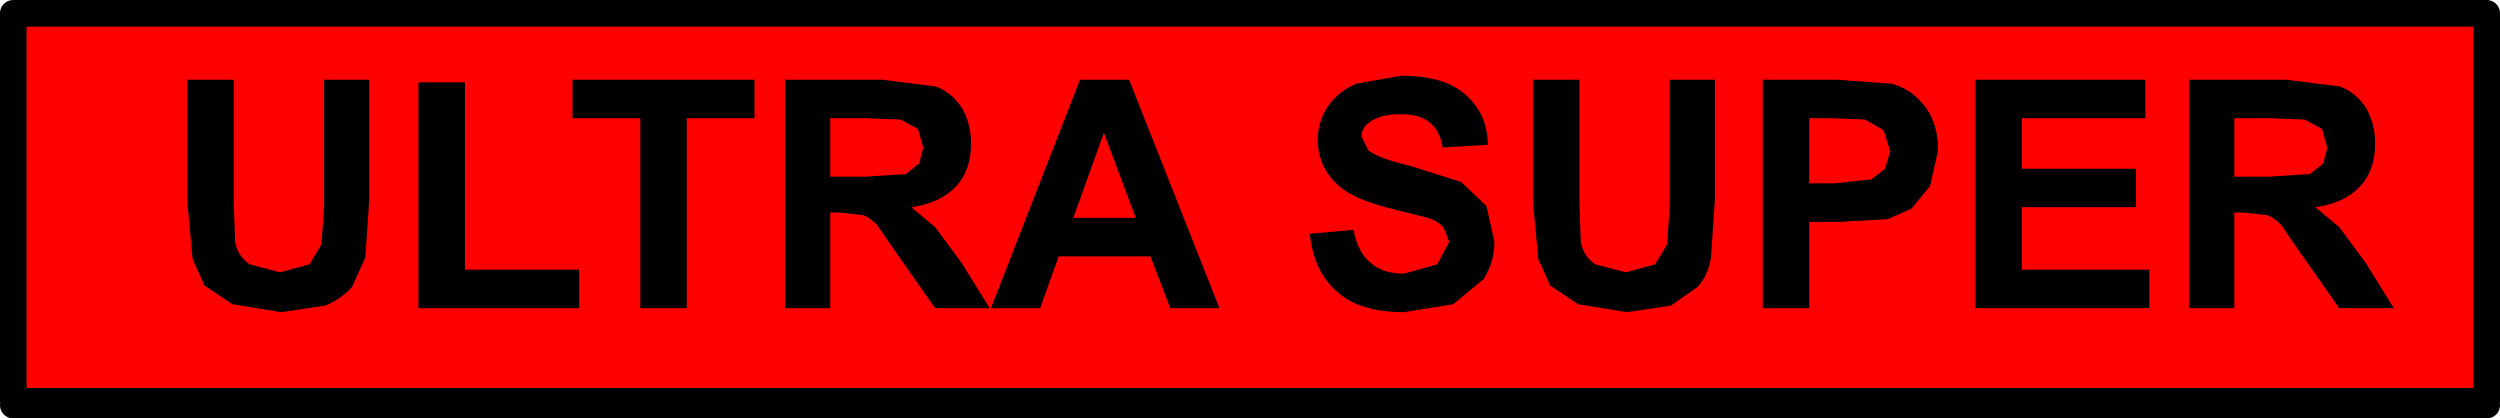 <?xml version="1.0" encoding="UTF-8" standalone="no"?>
<svg xmlns:xlink="http://www.w3.org/1999/xlink" height="15.75px" width="94.1px" xmlns="http://www.w3.org/2000/svg">
  <g transform="matrix(1.0, 0.0, 0.0, 1.0, -189.95, -19.5)">
    <path d="M283.55 34.75 L283.55 35.0 190.45 35.0 190.45 34.75 283.55 34.75" fill="#ff3399" fill-rule="evenodd" stroke="none"/>
    <path d="M283.55 34.6 L190.45 34.6 190.45 20.0 283.55 20.0 283.55 34.6" fill="#ff0000" fill-rule="evenodd" stroke="none"/>
    <path d="M190.45 34.75 L283.55 34.75 M283.55 34.6 L190.45 34.6 190.45 20.0 283.55 20.0 283.55 34.6" fill="none" stroke="#000000" stroke-linecap="round" stroke-linejoin="round" stroke-width="1.0"/>
    <path d="M279.0 23.55 Q279.35 24.15 279.35 24.9 279.35 25.9 278.8 26.5 278.2 27.15 277.1 27.3 L278.0 28.05 279.0 29.4 280.05 31.1 278.0 31.1 276.7 29.25 275.8 27.95 Q275.55 27.7 275.3 27.6 L274.4 27.5 274.05 27.5 274.05 31.1 272.35 31.1 272.35 22.5 276.0 22.5 278.0 22.75 Q278.6 22.95 279.0 23.55 M274.05 23.95 L274.05 26.15 275.35 26.15 276.9 26.05 277.4 25.65 277.55 25.05 277.35 24.35 276.7 24.0 275.4 23.95 274.05 23.95 M270.7 23.95 L266.05 23.95 266.05 25.85 270.35 25.85 270.35 27.3 266.05 27.3 266.05 29.65 270.85 29.65 270.85 31.1 264.3 31.1 264.3 22.5 270.7 22.5 270.7 23.95 M262.6 26.5 L261.9 27.35 261.0 27.75 259.2 27.85 258.05 27.85 258.05 31.1 256.3 31.1 256.3 22.5 259.1 22.5 261.15 22.65 Q261.9 22.85 262.4 23.5 262.9 24.15 262.9 25.15 L262.6 26.5 M260.15 24.0 L258.9 23.95 258.05 23.95 258.05 26.4 259.0 26.4 260.4 26.25 260.9 25.85 261.1 25.2 260.85 24.4 260.15 24.0 M254.5 22.5 L254.5 27.0 254.35 29.2 Q254.25 29.85 253.85 30.3 L252.85 31.0 251.2 31.25 249.35 30.95 248.3 30.25 247.85 29.25 247.65 27.1 247.65 22.5 249.4 22.5 249.4 27.15 249.45 28.6 Q249.55 29.15 250.0 29.45 L251.15 29.75 252.25 29.45 252.7 28.7 252.8 27.25 252.8 22.5 254.5 22.5 M245.95 24.95 L244.25 25.05 Q244.15 24.4 243.75 24.1 243.4 23.8 242.65 23.8 241.9 23.8 241.5 24.1 241.2 24.3 241.2 24.65 L241.45 25.15 Q241.8 25.45 243.05 25.75 L244.95 26.35 245.9 27.25 246.2 28.6 Q246.2 29.35 245.8 30.0 L244.65 30.95 242.8 31.25 Q241.15 31.25 240.3 30.5 239.4 29.75 239.25 28.3 L240.9 28.15 Q241.05 29.0 241.55 29.4 242.0 29.8 242.8 29.8 L244.05 29.45 244.5 28.6 244.3 28.1 Q244.15 27.85 243.7 27.7 L242.3 27.35 Q240.9 27.0 240.35 26.5 239.55 25.8 239.55 24.75 239.55 24.1 239.9 23.55 240.3 22.95 241.0 22.65 L242.7 22.35 Q244.3 22.35 245.1 23.05 245.95 23.8 245.95 24.95 M233.25 29.15 L229.8 29.15 229.1 31.1 227.25 31.1 230.6 22.5 232.45 22.5 235.85 31.1 234.0 31.1 233.25 29.15 M225.15 22.75 Q225.75 22.95 226.15 23.55 226.5 24.15 226.5 24.9 226.5 25.9 225.95 26.5 225.35 27.15 224.25 27.3 L225.15 28.05 226.15 29.4 227.2 31.1 225.15 31.1 223.85 29.25 222.95 27.95 Q222.7 27.7 222.45 27.6 L221.55 27.5 221.2 27.5 221.2 31.1 219.5 31.1 219.5 22.5 223.15 22.5 225.15 22.75 M223.85 24.0 L222.55 23.95 221.2 23.95 221.2 26.15 222.5 26.15 224.05 26.05 224.55 25.65 224.7 25.05 224.5 24.35 223.85 24.0 M230.35 27.7 L232.7 27.7 231.5 24.5 230.35 27.7 M218.35 23.95 L215.8 23.95 215.8 31.1 214.05 31.1 214.05 23.95 211.5 23.95 211.5 22.5 218.35 22.5 218.35 23.95 M203.85 22.5 L203.85 27.0 203.7 29.2 203.2 30.3 Q202.8 30.75 202.2 31.0 L200.55 31.25 198.7 30.95 197.65 30.25 197.2 29.25 197.0 27.1 197.0 22.5 198.75 22.5 198.75 27.15 198.8 28.6 Q198.9 29.15 199.35 29.45 L200.5 29.75 201.6 29.45 202.05 28.7 202.15 27.25 202.15 22.5 203.85 22.5 M211.75 29.65 L211.75 31.1 205.7 31.1 205.7 22.6 207.45 22.6 207.45 29.65 211.75 29.65" fill="#000000" fill-rule="evenodd" stroke="none"/>
  </g>
</svg>
